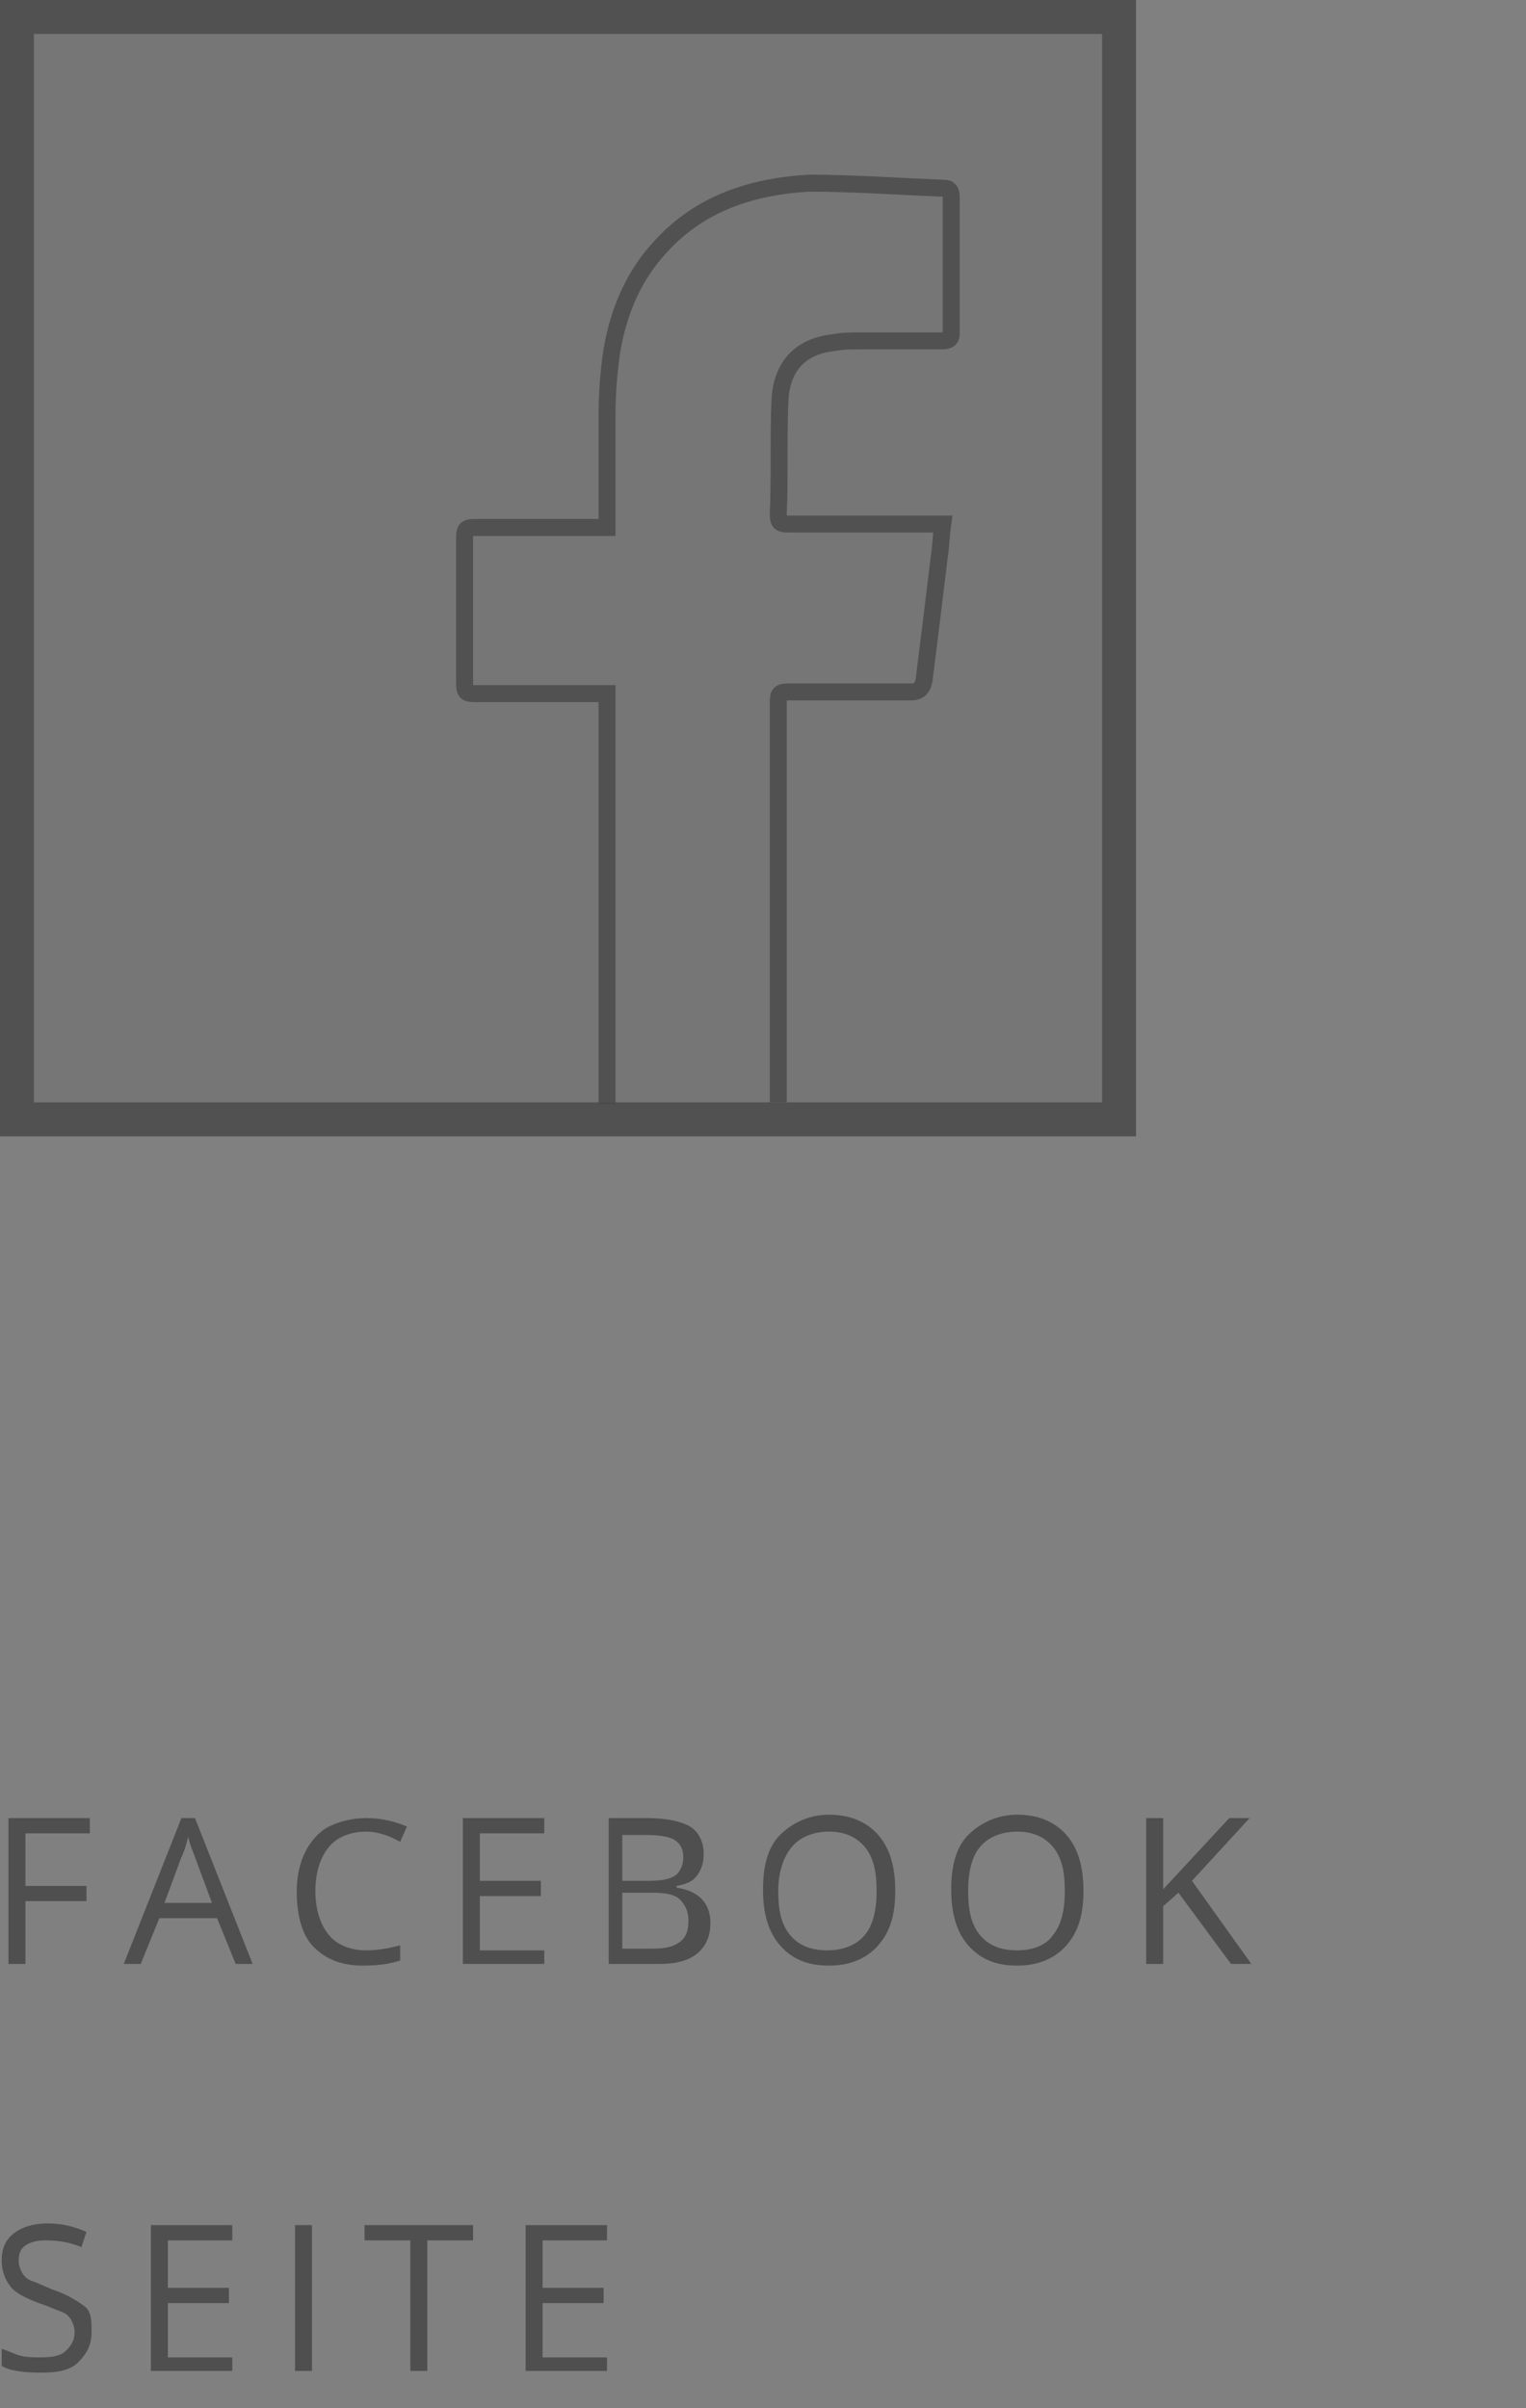 <?xml version="1.0" encoding="utf-8"?>
<!-- Generator: Adobe Illustrator 20.1.0, SVG Export Plug-In . SVG Version: 6.00 Build 0)  -->
<svg version="1.1" id="Ebene_1" xmlns="http://www.w3.org/2000/svg" xmlns:xlink="http://www.w3.org/1999/xlink" x="0px" y="0px"
	 viewBox="0 0 90 142" style="enable-background:new 0 0 90 142;" xml:space="preserve">
<rect x="0" y="0" width="90" height="142" fill="#808080" stroke="none"/>
<style type="text/css">
	.st0{opacity:0.15;fill:#414141;}
	.st1{opacity:0.85;fill:none;stroke:#4A4A4A;stroke-width:2;stroke-miterlimit:10;}
	.st2{opacity:0.38;}
	.st3{opacity:0.85;}
	.st4{fill:none;stroke:#FFFFFF;stroke-miterlimit:10;}
	.st5{fill:none;stroke:#4A4A4A;stroke-miterlimit:10;}
</style>
<rect x="0" y="0" class="st0" width="67" height="67"/>
<rect x="1" y="1" class="st1" width="65" height="65"/>
<g>
	<path class="st2" d="M1.5,115.8h-1v-8.6h4.8v0.9H1.5v3.1h3.6v0.9H1.5V115.8z"/>
	<path class="st2" d="M13.9,115.8l-1.1-2.7H9.4l-1.1,2.7h-1l3.4-8.6h0.8l3.4,8.6H13.9z M12.5,112.2l-1-2.7c-0.1-0.3-0.3-0.7-0.4-1.2
		c-0.1,0.4-0.2,0.8-0.4,1.2l-1,2.7H12.5z"/>
	<path class="st2" d="M21.6,108c-0.9,0-1.7,0.3-2.2,0.9s-0.8,1.5-0.8,2.6c0,1.1,0.3,2,0.8,2.6s1.3,0.9,2.2,0.9c0.6,0,1.3-0.1,2-0.3
		v0.9c-0.6,0.2-1.3,0.3-2.2,0.3c-1.3,0-2.2-0.4-2.9-1.1s-1-1.9-1-3.3c0-0.9,0.2-1.7,0.5-2.3s0.8-1.2,1.4-1.5s1.4-0.5,2.2-0.5
		c0.9,0,1.7,0.2,2.4,0.5l-0.4,0.9C22.9,108.2,22.2,108,21.6,108z"/>
	<path class="st2" d="M32.1,115.8h-4.8v-8.6h4.8v0.9h-3.8v2.8h3.6v0.9h-3.6v3.2h3.8V115.8z"/>
	<path class="st2" d="M35.8,107.2h2.4c1.1,0,2,0.2,2.5,0.5s0.8,0.9,0.8,1.6c0,0.5-0.1,0.9-0.4,1.3s-0.7,0.5-1.2,0.6v0.1
		c1.3,0.2,2,0.9,2,2.1c0,0.8-0.3,1.4-0.8,1.8s-1.2,0.6-2.2,0.6h-3V107.2z M36.7,110.9h1.6c0.7,0,1.2-0.1,1.5-0.3s0.5-0.6,0.5-1.1
		c0-0.5-0.2-0.8-0.5-1s-0.9-0.3-1.6-0.3h-1.5V110.9z M36.7,111.7v3.2h1.8c0.7,0,1.2-0.1,1.6-0.4s0.5-0.7,0.5-1.3
		c0-0.5-0.2-0.9-0.5-1.2s-0.9-0.4-1.6-0.4H36.7z"/>
	<path class="st2" d="M52.8,111.5c0,1.4-0.3,2.4-1,3.2s-1.7,1.2-2.9,1.2c-1.3,0-2.2-0.4-2.9-1.2s-1-1.9-1-3.3c0-1.4,0.3-2.5,1-3.2
		s1.7-1.2,2.9-1.2c1.2,0,2.2,0.4,2.9,1.2S52.8,110.1,52.8,111.5z M45.9,111.5c0,1.2,0.2,2,0.7,2.6s1.2,0.9,2.2,0.9
		c0.9,0,1.7-0.3,2.2-0.9s0.7-1.5,0.7-2.6c0-1.2-0.2-2-0.7-2.6s-1.2-0.9-2.1-0.9c-0.9,0-1.7,0.3-2.2,0.9S45.9,110.4,45.9,111.5z"/>
	<path class="st2" d="M63.9,111.5c0,1.4-0.3,2.4-1,3.2s-1.7,1.2-2.9,1.2c-1.3,0-2.2-0.4-2.9-1.2s-1-1.9-1-3.3c0-1.4,0.3-2.5,1-3.2
		s1.7-1.2,2.9-1.2c1.2,0,2.2,0.4,2.9,1.2S63.9,110.1,63.9,111.5z M57.1,111.5c0,1.2,0.2,2,0.7,2.6S59,115,60,115
		c0.9,0,1.7-0.3,2.1-0.9c0.5-0.6,0.7-1.5,0.7-2.6c0-1.2-0.2-2-0.7-2.6c-0.5-0.6-1.2-0.9-2.1-0.9c-0.9,0-1.7,0.3-2.2,0.9
		S57.1,110.4,57.1,111.5z"/>
	<path class="st2" d="M73.8,115.8h-1.2l-3.1-4.2l-0.9,0.8v3.4h-1v-8.6h1v4.2l3.9-4.2h1.2l-3.4,3.7L73.8,115.8z"/>
	<path class="st2" d="M5.4,137.5c0,0.8-0.3,1.3-0.8,1.8s-1.3,0.6-2.2,0.6c-1,0-1.8-0.1-2.3-0.4v-1c0.4,0.1,0.7,0.3,1.1,0.4
		s0.8,0.1,1.2,0.1c0.7,0,1.2-0.1,1.5-0.4s0.5-0.6,0.5-1.1c0-0.3-0.1-0.5-0.2-0.7s-0.3-0.4-0.6-0.5s-0.7-0.3-1.3-0.5
		c-0.8-0.3-1.4-0.6-1.7-1s-0.5-0.9-0.5-1.5c0-0.7,0.2-1.2,0.7-1.6s1.2-0.6,2-0.6c0.9,0,1.6,0.2,2.3,0.5l-0.3,0.9
		c-0.7-0.3-1.4-0.4-2.1-0.4c-0.5,0-0.9,0.1-1.2,0.3s-0.4,0.5-0.4,0.9c0,0.3,0.1,0.5,0.2,0.7s0.3,0.4,0.6,0.5s0.7,0.3,1.2,0.5
		c0.9,0.3,1.5,0.7,1.9,1S5.4,136.9,5.4,137.5z"/>
	<path class="st2" d="M13.7,139.8H8.9v-8.6h4.8v0.9H9.9v2.8h3.6v0.9H9.9v3.2h3.8V139.8z"/>
	<path class="st2" d="M17.4,139.8v-8.6h1v8.6H17.4z"/>
	<path class="st2" d="M25.2,139.8h-1v-7.7h-2.7v-0.9h6.4v0.9h-2.7V139.8z"/>
	<path class="st2" d="M35.7,139.8H31v-8.6h4.8v0.9H32v2.8h3.6v0.9H32v3.2h3.8V139.8z"/>
</g>
<g class="st3">
	<path class="st4" d="M35.7,65.9"/>
	<path class="st5" d="M45.9,65c0-7.9,0-15.7,0-23.6c0-0.5,0.1-0.6,0.6-0.6c2.4,0,4.8,0,7.2,0c0.5,0,0.7-0.2,0.8-0.7
		c0.3-2.4,0.6-4.8,0.9-7.3c0.1-0.6,0.1-1.2,0.2-1.9c-0.3,0-0.5,0-0.7,0c-2.8,0-5.6,0-8.4,0c-0.5,0-0.6-0.1-0.6-0.6
		c0.1-2.2,0-4.5,0.1-6.7c0.1-2,1.2-3.2,3.2-3.4c0.5-0.1,1-0.1,1.5-0.1c1.6,0,3.3,0,4.9,0c0.3,0,0.5-0.1,0.5-0.4c0-2.7,0-5.4,0-8.1
		c0-0.3-0.1-0.5-0.4-0.5c-2.7-0.1-5.3-0.3-8-0.3C44.3,11,41.3,12,39,14.5c-1.6,1.7-2.5,3.8-2.9,6.1c-0.2,1.3-0.3,2.6-0.3,3.9
		c0,2,0,4.1,0,6.1c0,0.1,0,0.3,0,0.5c-0.2,0-0.4,0-0.6,0c-2.4,0-4.8,0-7.2,0c-0.5,0-0.6,0.1-0.6,0.6c0,2.9,0,5.7,0,8.6
		c0,0.5,0.1,0.6,0.6,0.6c2.4,0,4.8,0,7.2,0c0.2,0,0.4,0,0.6,0c0,8.4,0,15.8,0,24.2"/>
</g>
</svg>
